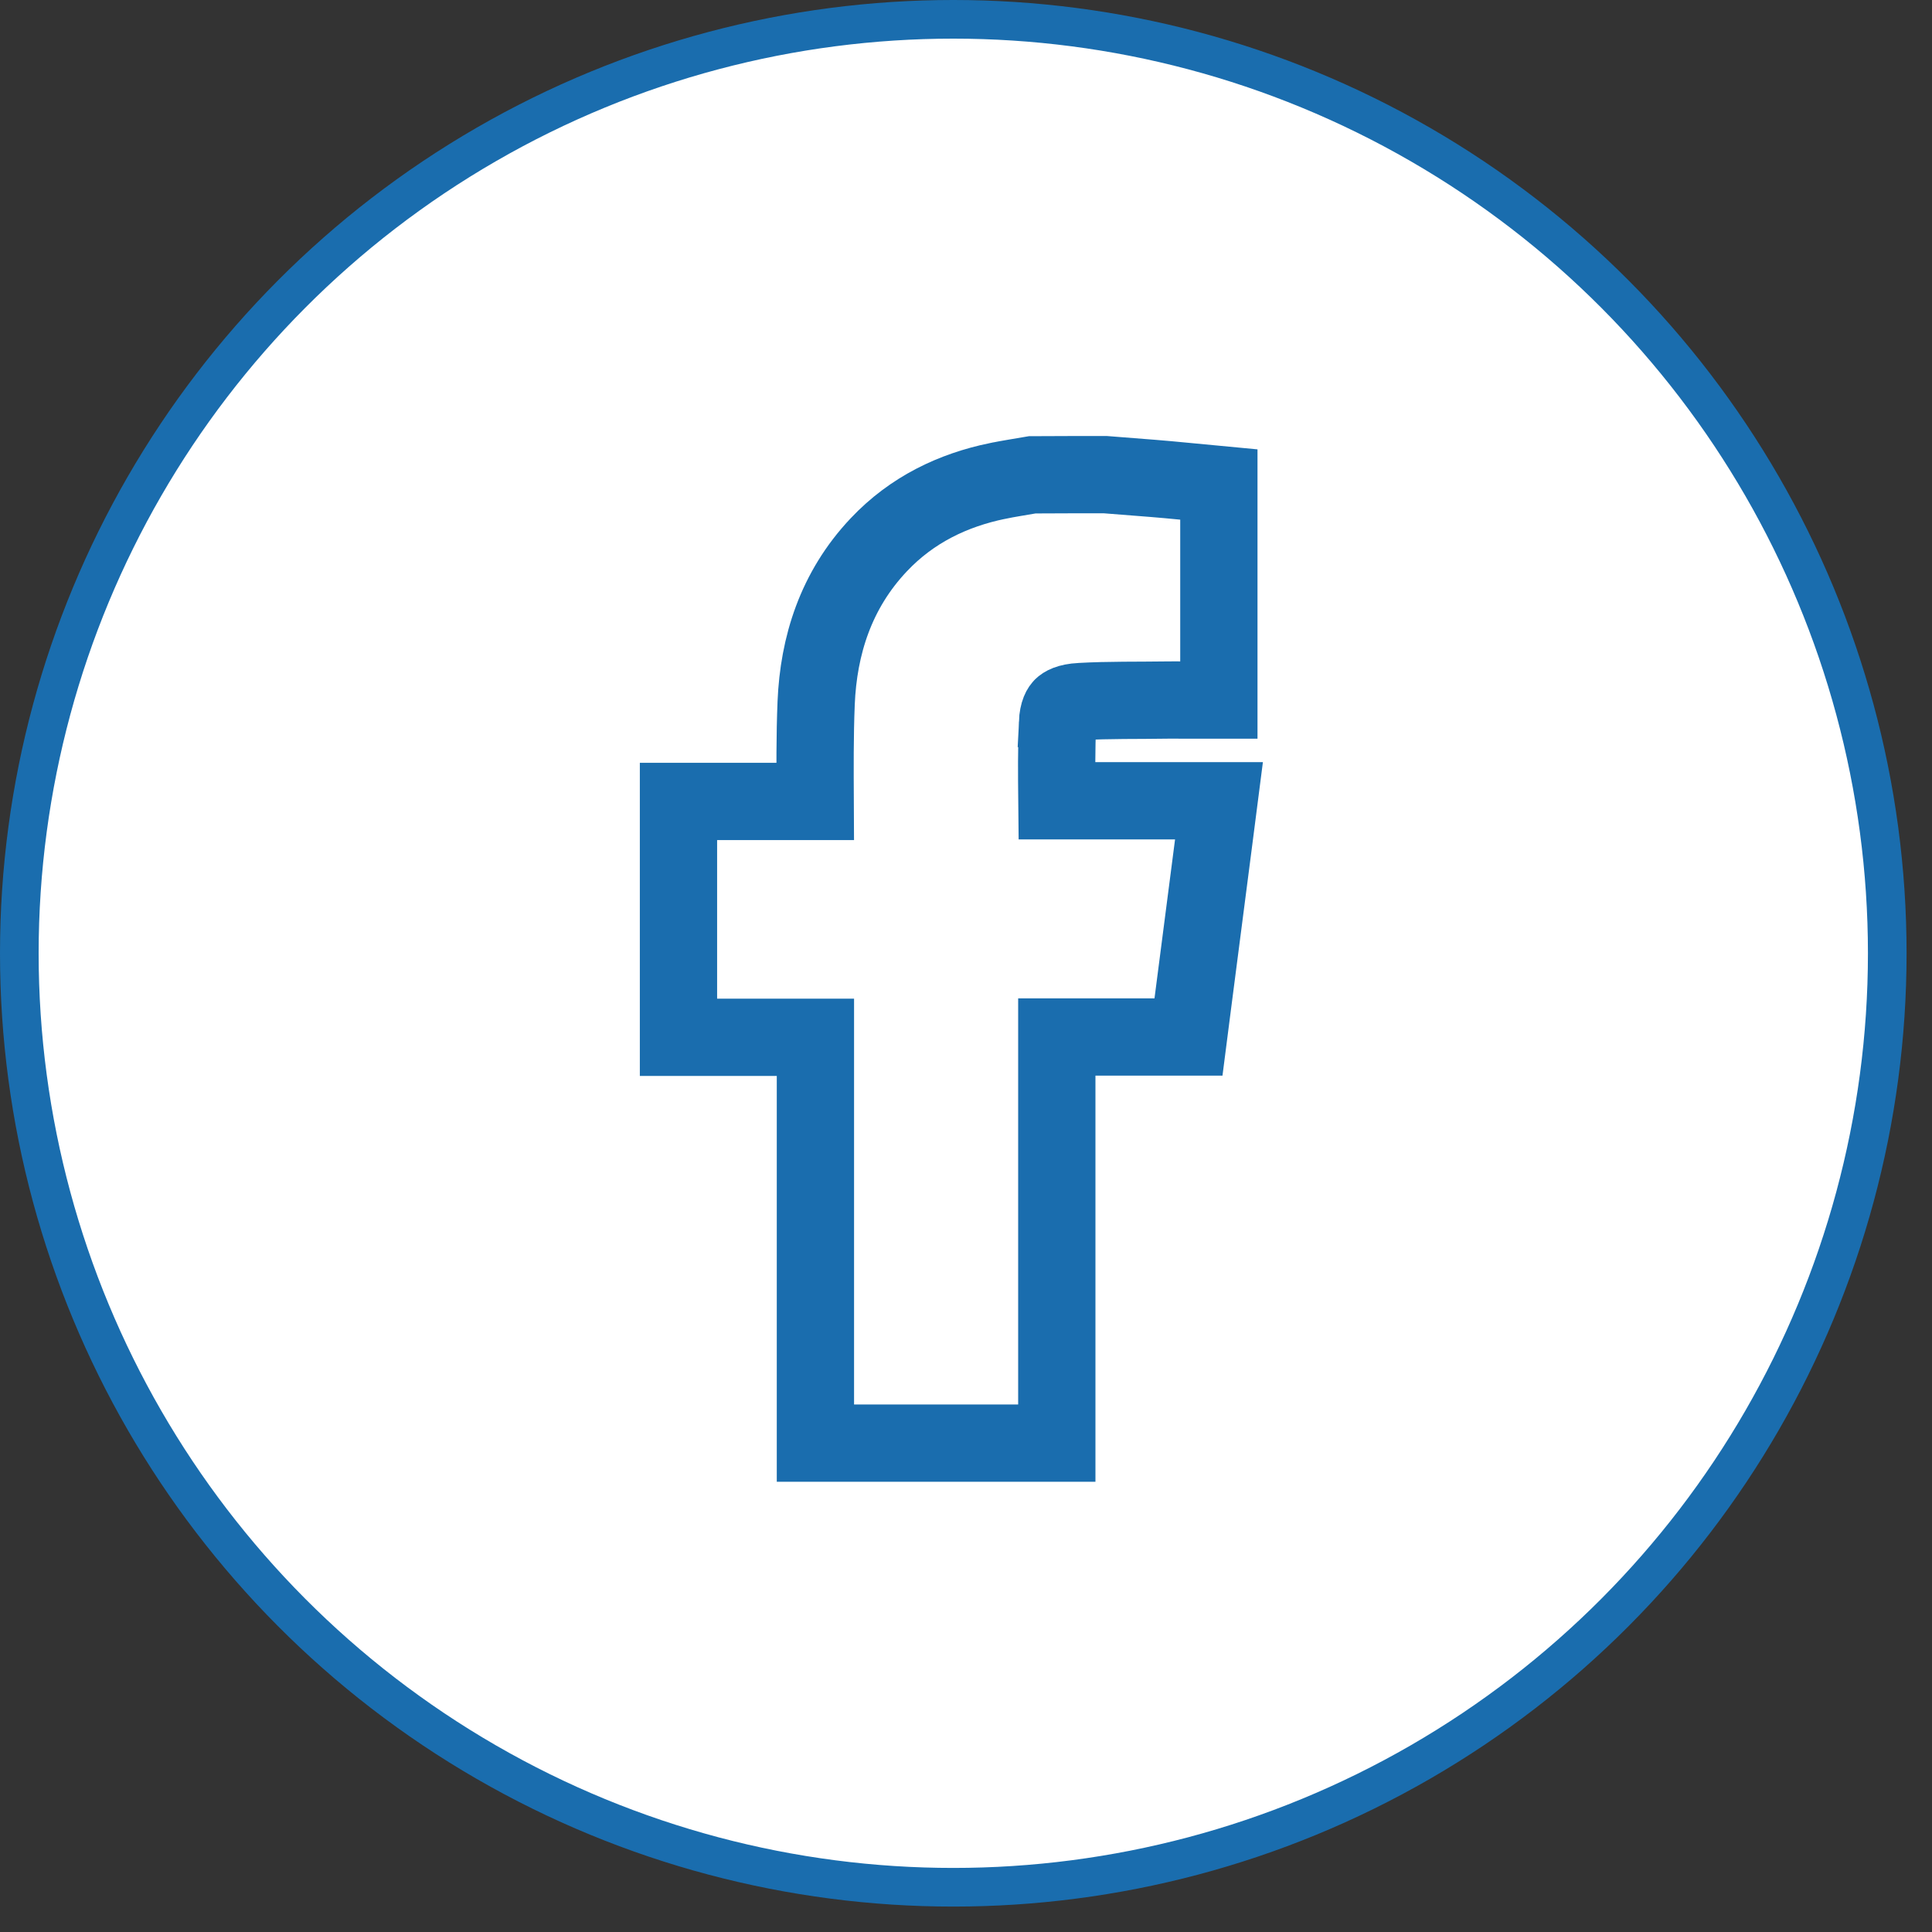 <svg width="50" height="50" viewBox="0 0 50 50" fill="none" xmlns="http://www.w3.org/2000/svg">
<rect x="0" y="0" width="50" height="50" fill="#333333" stroke="none"/>
<circle cx="24.671" cy="24.671" r="24.171" fill="white" stroke="#1A6DAE"/>
<path d="M31.544 18.117H30.544C30.409 18.117 30.339 18.114 30.247 18.116L30.244 18.117C29.426 18.129 28.708 18.114 27.961 18.156H27.96C27.638 18.173 27.526 18.259 27.492 18.292C27.464 18.32 27.381 18.416 27.367 18.717L27.369 18.718C27.339 19.384 27.345 20.034 27.352 20.724H31.547L31.402 21.852C31.223 23.236 31.047 24.596 30.87 25.965L30.758 26.837H27.35V37.348H21.103V26.845H17.559V20.741H21.097C21.093 19.909 21.087 19.04 21.122 18.189C21.184 16.718 21.626 15.28 22.744 14.098C23.605 13.186 24.669 12.684 25.811 12.448H25.812C26.091 12.39 26.408 12.342 26.633 12.302L26.716 12.288H26.8C27.391 12.284 27.981 12.284 28.568 12.284H28.606L28.644 12.287C29.033 12.316 29.423 12.347 29.815 12.379H29.817C30.09 12.401 30.362 12.426 30.639 12.453L31.544 12.539V18.117Z" stroke="#1A6DAE" stroke-width="2"/>
</svg>

